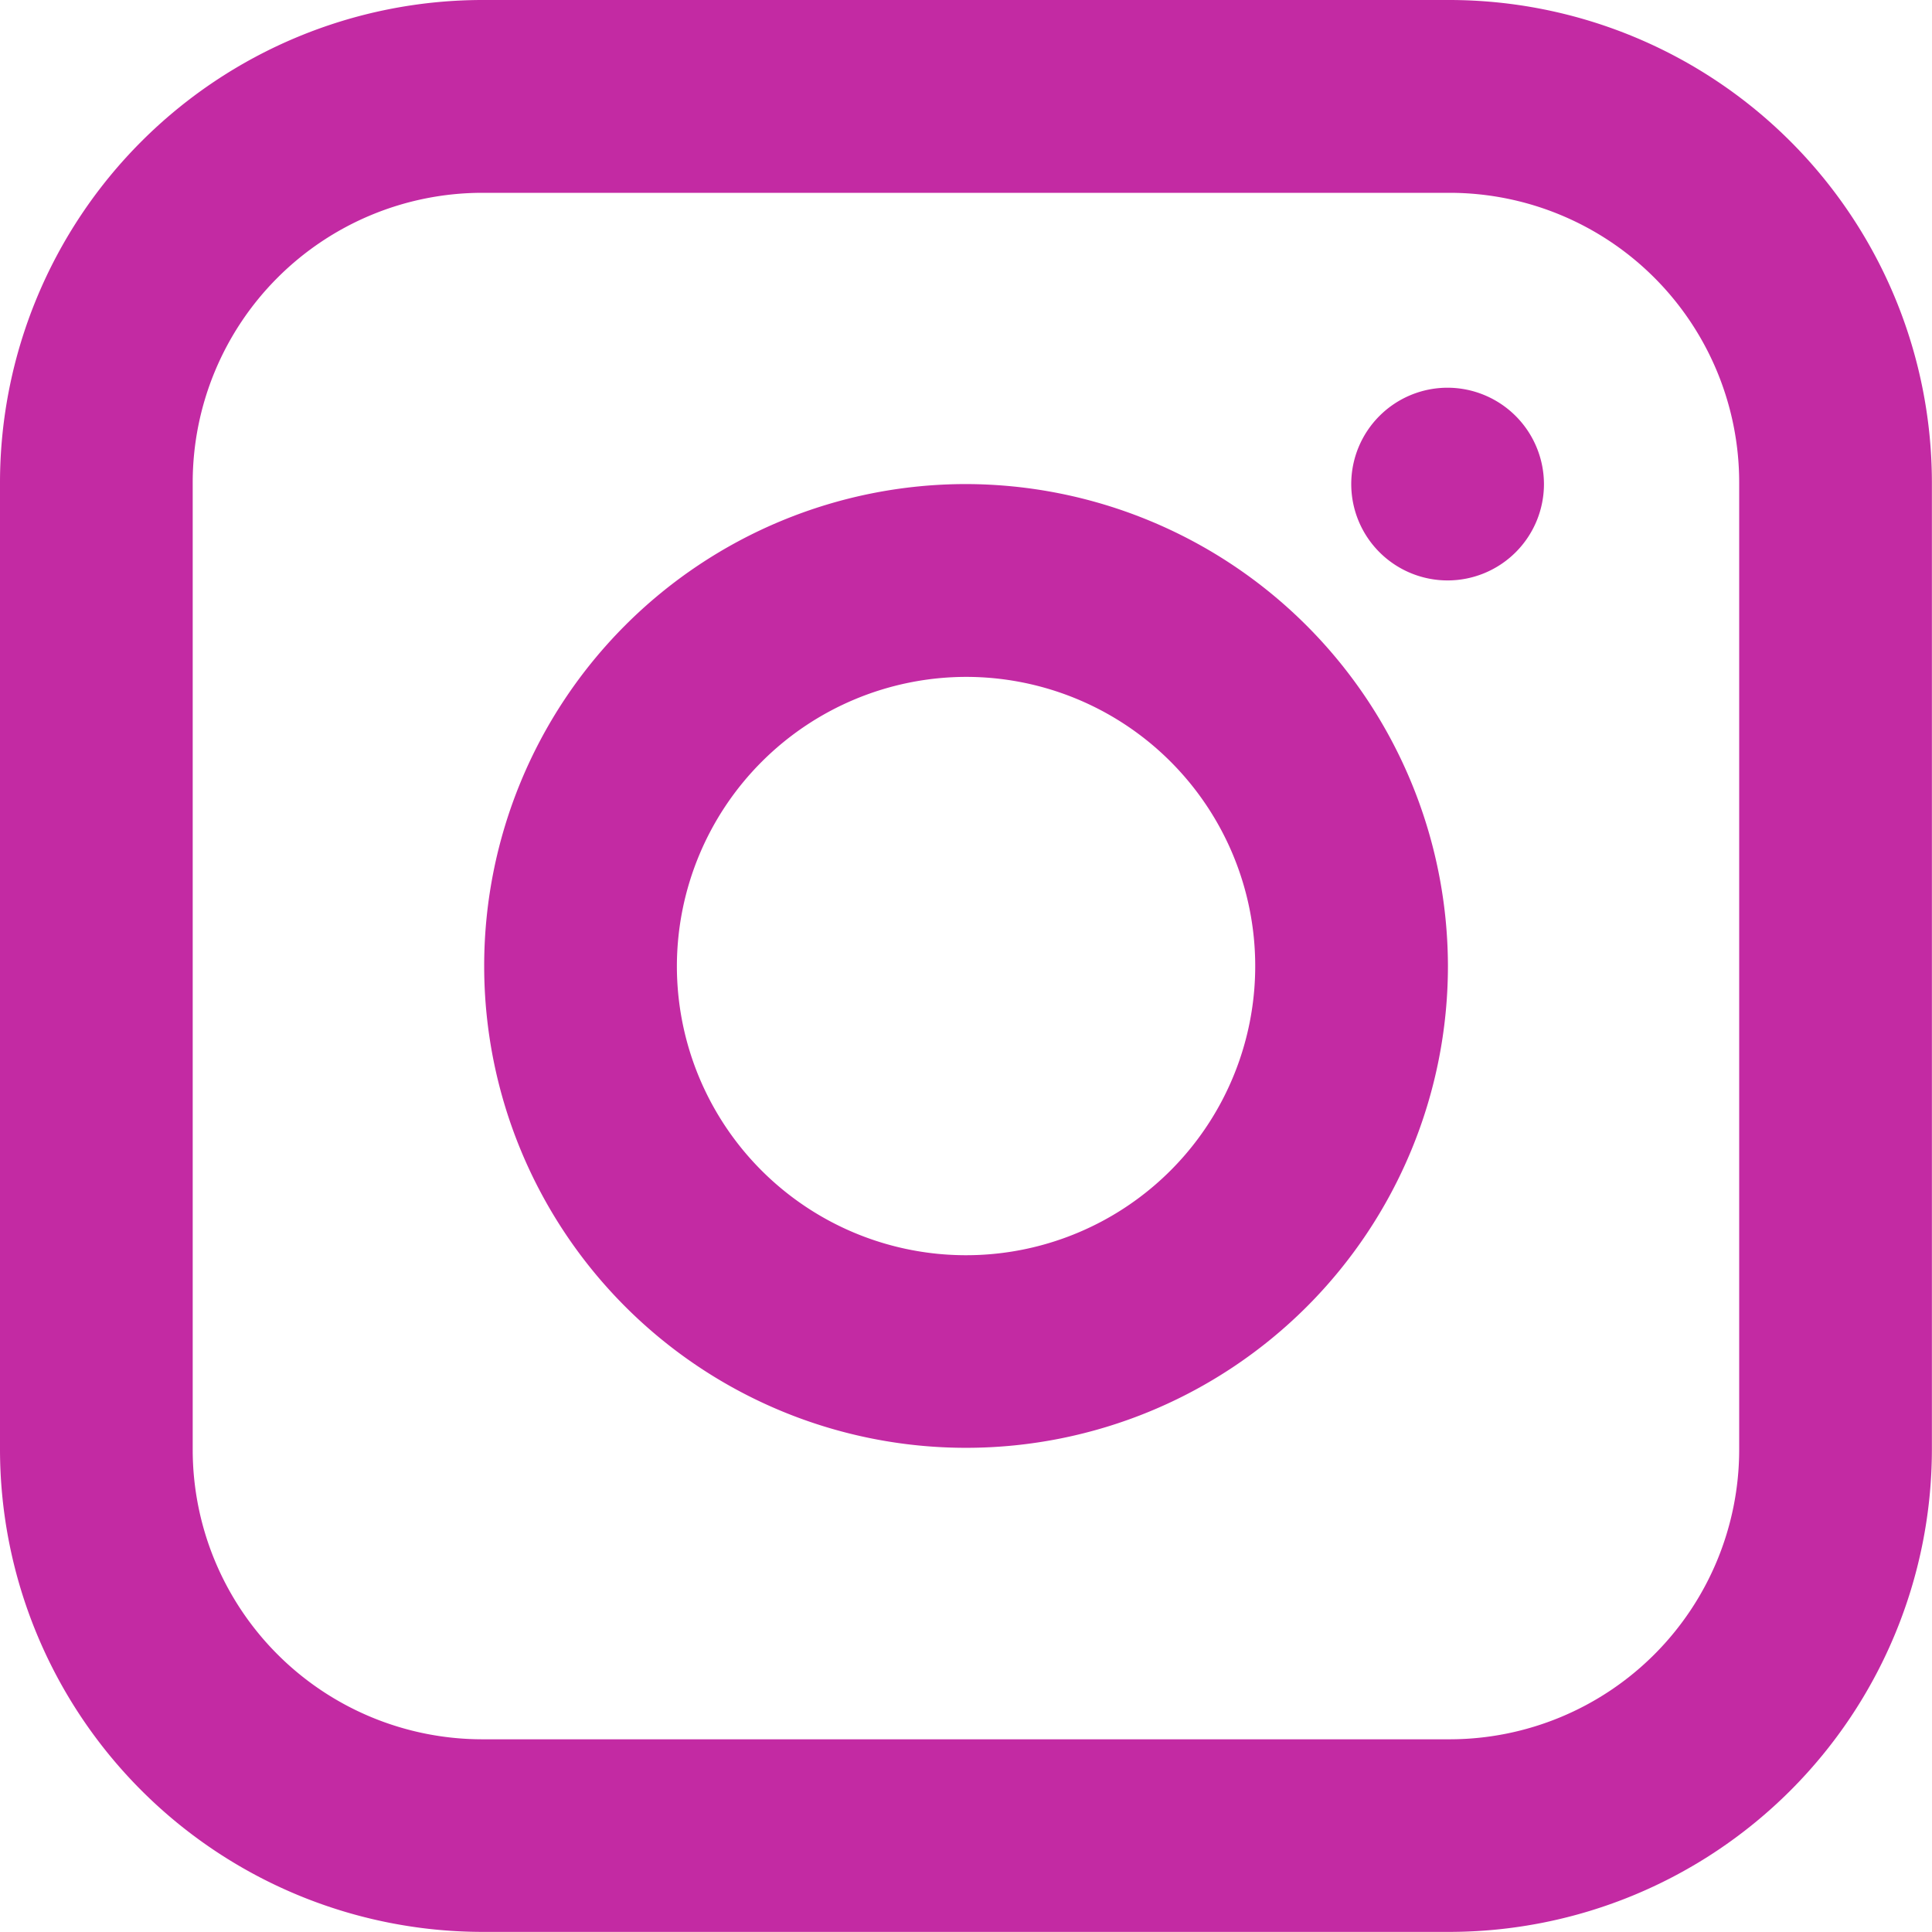 <svg xmlns="http://www.w3.org/2000/svg" width="17.605" height="17.605" viewBox="0 0 17.605 17.605"><g id="surface1" transform="translate(1 1)"><path id="Path_6" data-name="Path 6" d="M6.391,2A4.4,4.4,0,0,0,2,6.391v8.822a4.4,4.4,0,0,0,4.391,4.391h8.822a4.4,4.4,0,0,0,4.391-4.391V6.391A4.4,4.4,0,0,0,15.214,2Zm0,1.757h8.822a2.64,2.64,0,0,1,2.635,2.635v8.822a2.64,2.64,0,0,1-2.635,2.635H6.391a2.64,2.64,0,0,1-2.635-2.635V6.391A2.64,2.64,0,0,1,6.391,3.757Zm8.8,1.776a.878.878,0,1,0,.878.878A.88.88,0,0,0,15.194,5.533ZM10.8,6.411A4.391,4.391,0,1,0,15.194,10.8,4.4,4.4,0,0,0,10.8,6.411Zm0,1.757A2.635,2.635,0,1,1,8.168,10.8,2.64,2.64,0,0,1,10.8,8.168Z" transform="translate(-3 -3)" fill="#c32aa3"></path></g></svg>